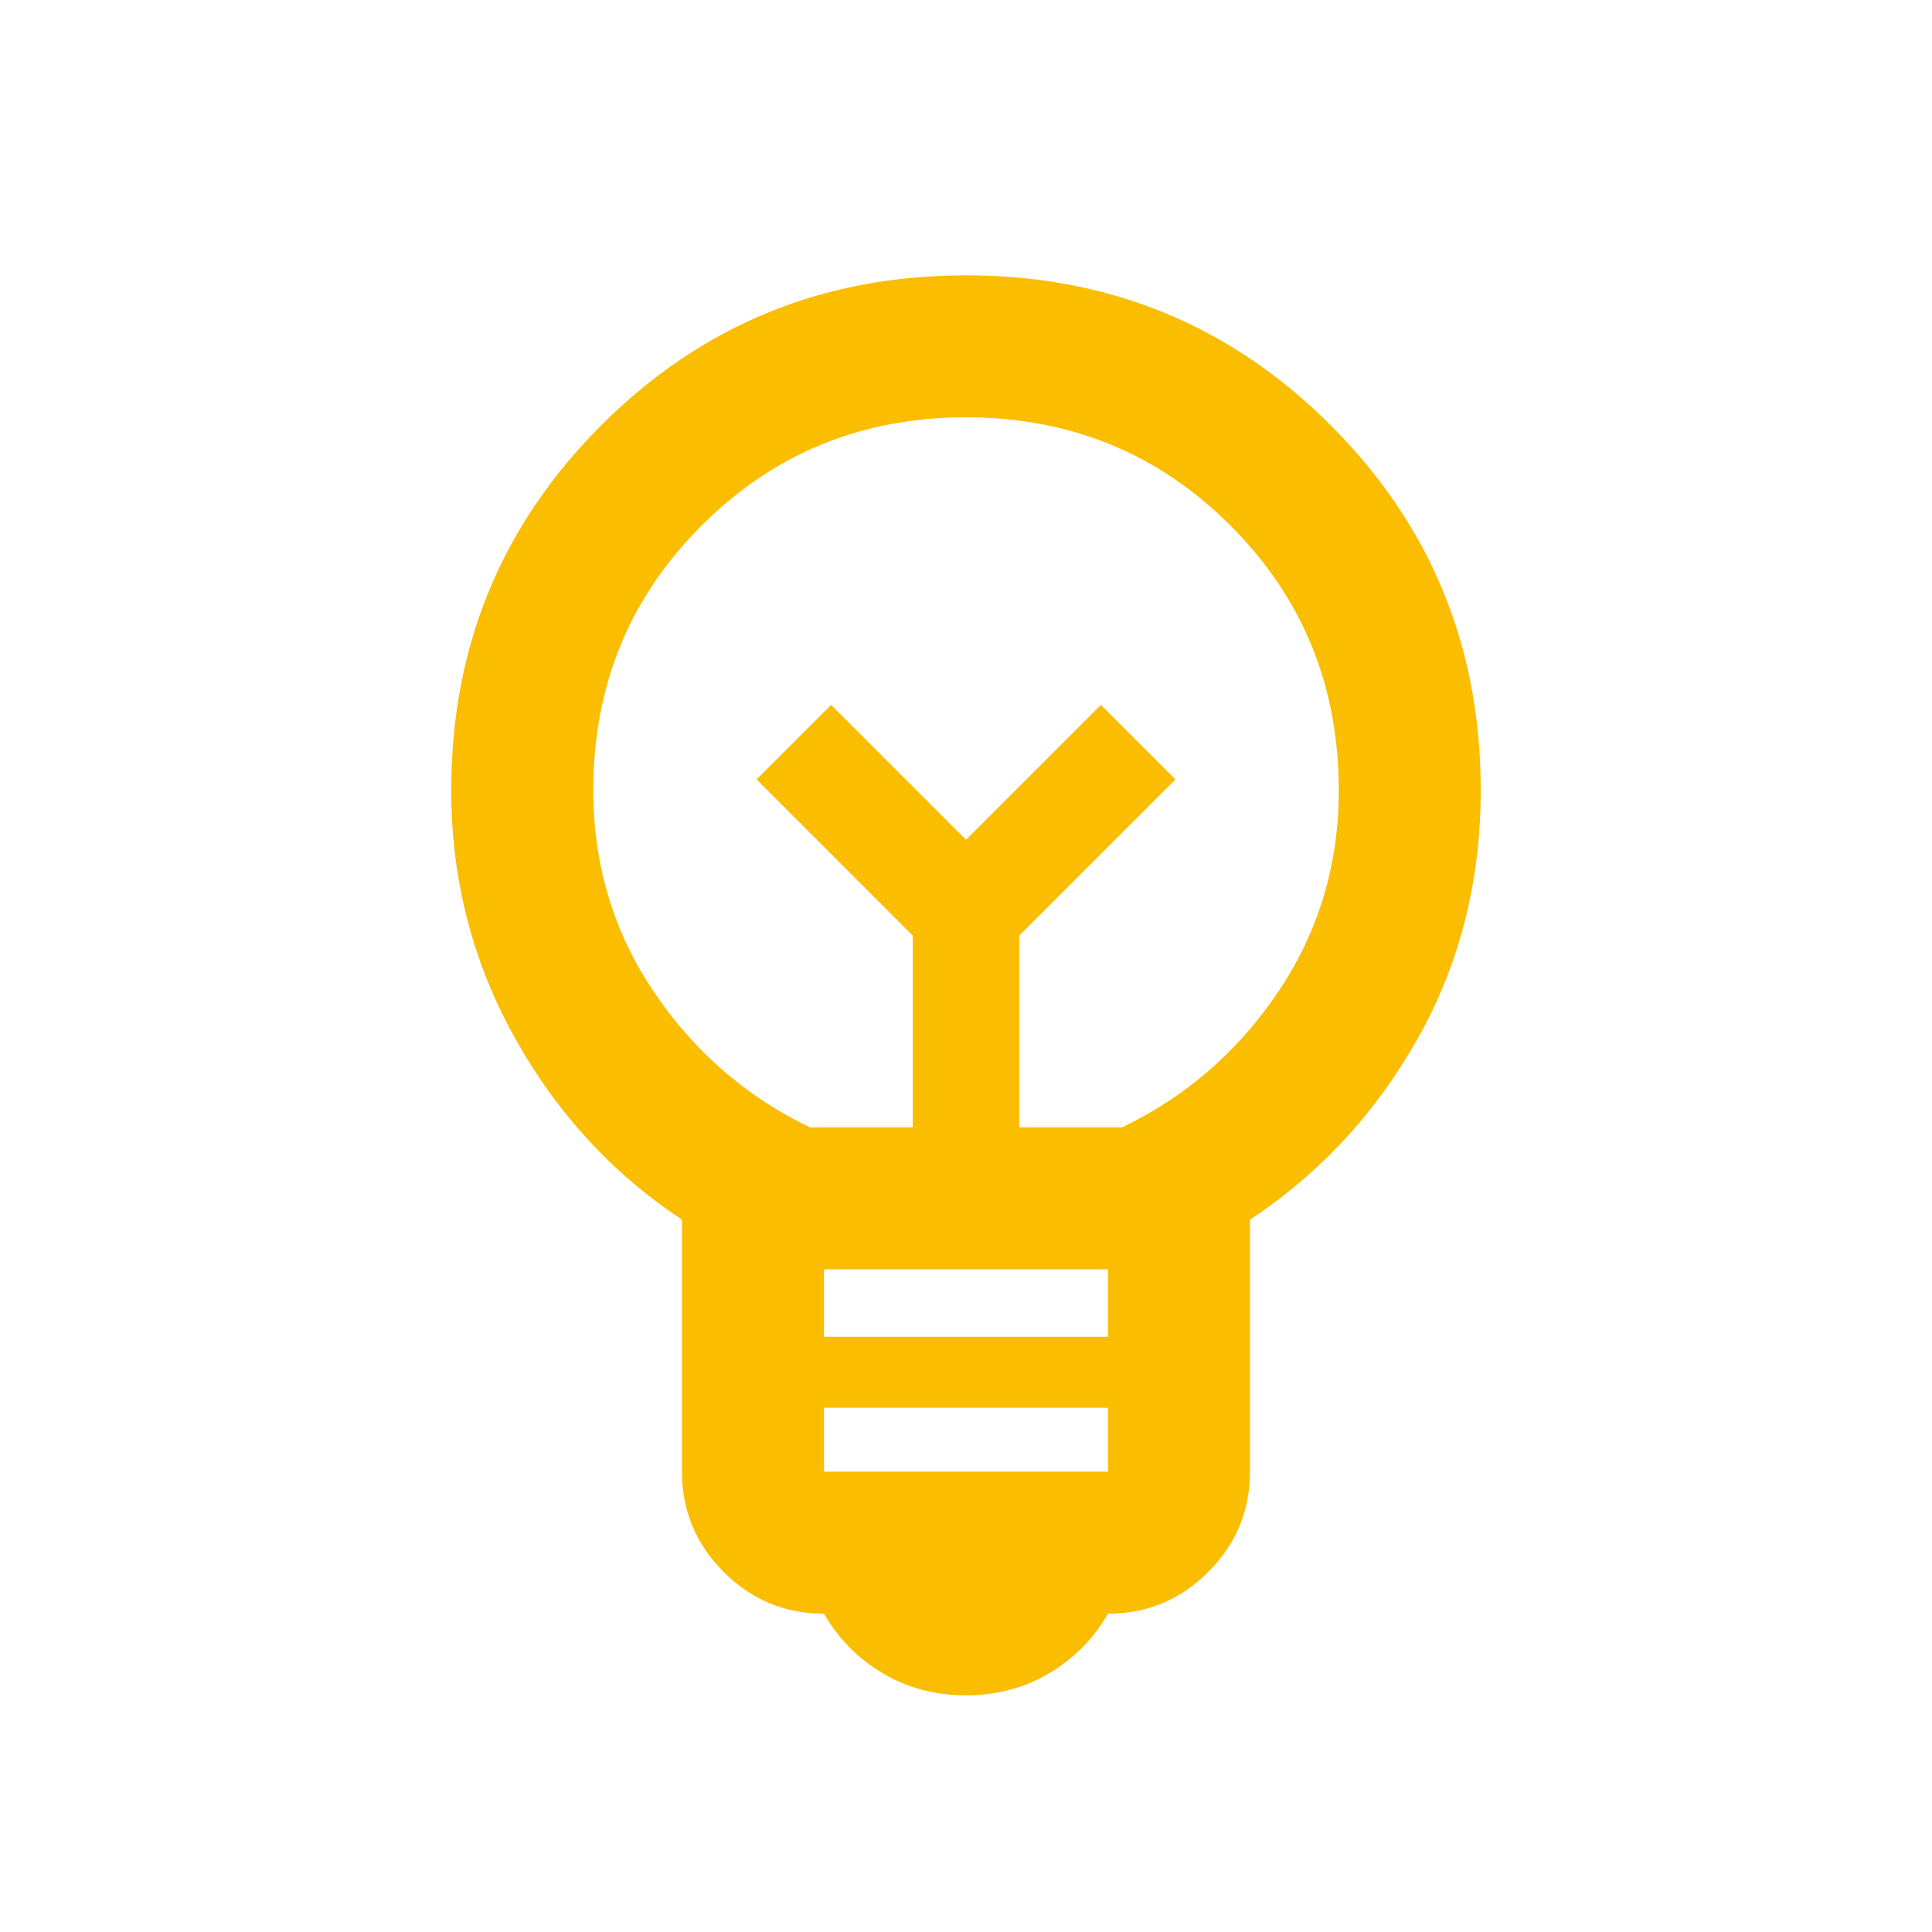 <?xml version="1.0" encoding="UTF-8"?><svg id="_レイヤー_2" xmlns="http://www.w3.org/2000/svg" viewBox="0 0 100 100"><defs><style>.cls-1{fill:none;}.cls-1,.cls-2{stroke-width:0px;}.cls-2{fill:#fabd00;}</style></defs><g id="_レイヤー_1-2"><rect class="cls-1" width="100" height="100"/><path class="cls-2" d="M50,87.75c-1.593,0-3.032-.383-4.318-1.148s-2.297-1.792-3.032-3.078c-2.021,0-3.752-.72-5.191-2.159-1.439-1.439-2.159-3.17-2.159-5.191v-13.046c-3.614-2.389-6.508-5.543-8.682-9.463-2.174-3.92-3.262-8.177-3.262-12.771,0-7.411,2.588-13.705,7.763-18.88,5.176-5.176,11.469-7.763,18.88-7.763s13.705,2.588,18.88,7.763c5.176,5.176,7.763,11.469,7.763,18.88,0,4.716-1.087,9.004-3.262,12.863-2.174,3.859-5.069,6.982-8.682,9.371v13.046c0,2.021-.72,3.752-2.159,5.191s-3.17,2.159-5.191,2.159c-.735,1.286-1.746,2.312-3.032,3.078-1.286.766-2.726,1.148-4.318,1.148ZM42.65,76.174h14.7v-3.308h-14.7v3.308ZM42.65,69.191h14.7v-3.491h-14.7v3.491ZM41.915,58.35h5.329v-9.922l-8.085-8.085,3.859-3.859,6.982,6.982,6.982-6.982,3.859,3.859-8.085,8.085v9.922h5.329c3.308-1.593,6.003-3.935,8.085-7.029,2.083-3.093,3.124-6.569,3.124-10.428,0-5.39-1.868-9.953-5.604-13.689-3.736-3.736-8.299-5.604-13.689-5.604s-9.953,1.868-13.689,5.604c-3.736,3.736-5.604,8.299-5.604,13.689,0,3.859,1.041,7.335,3.124,10.428,2.083,3.093,4.777,5.436,8.085,7.029Z"/></g></svg>